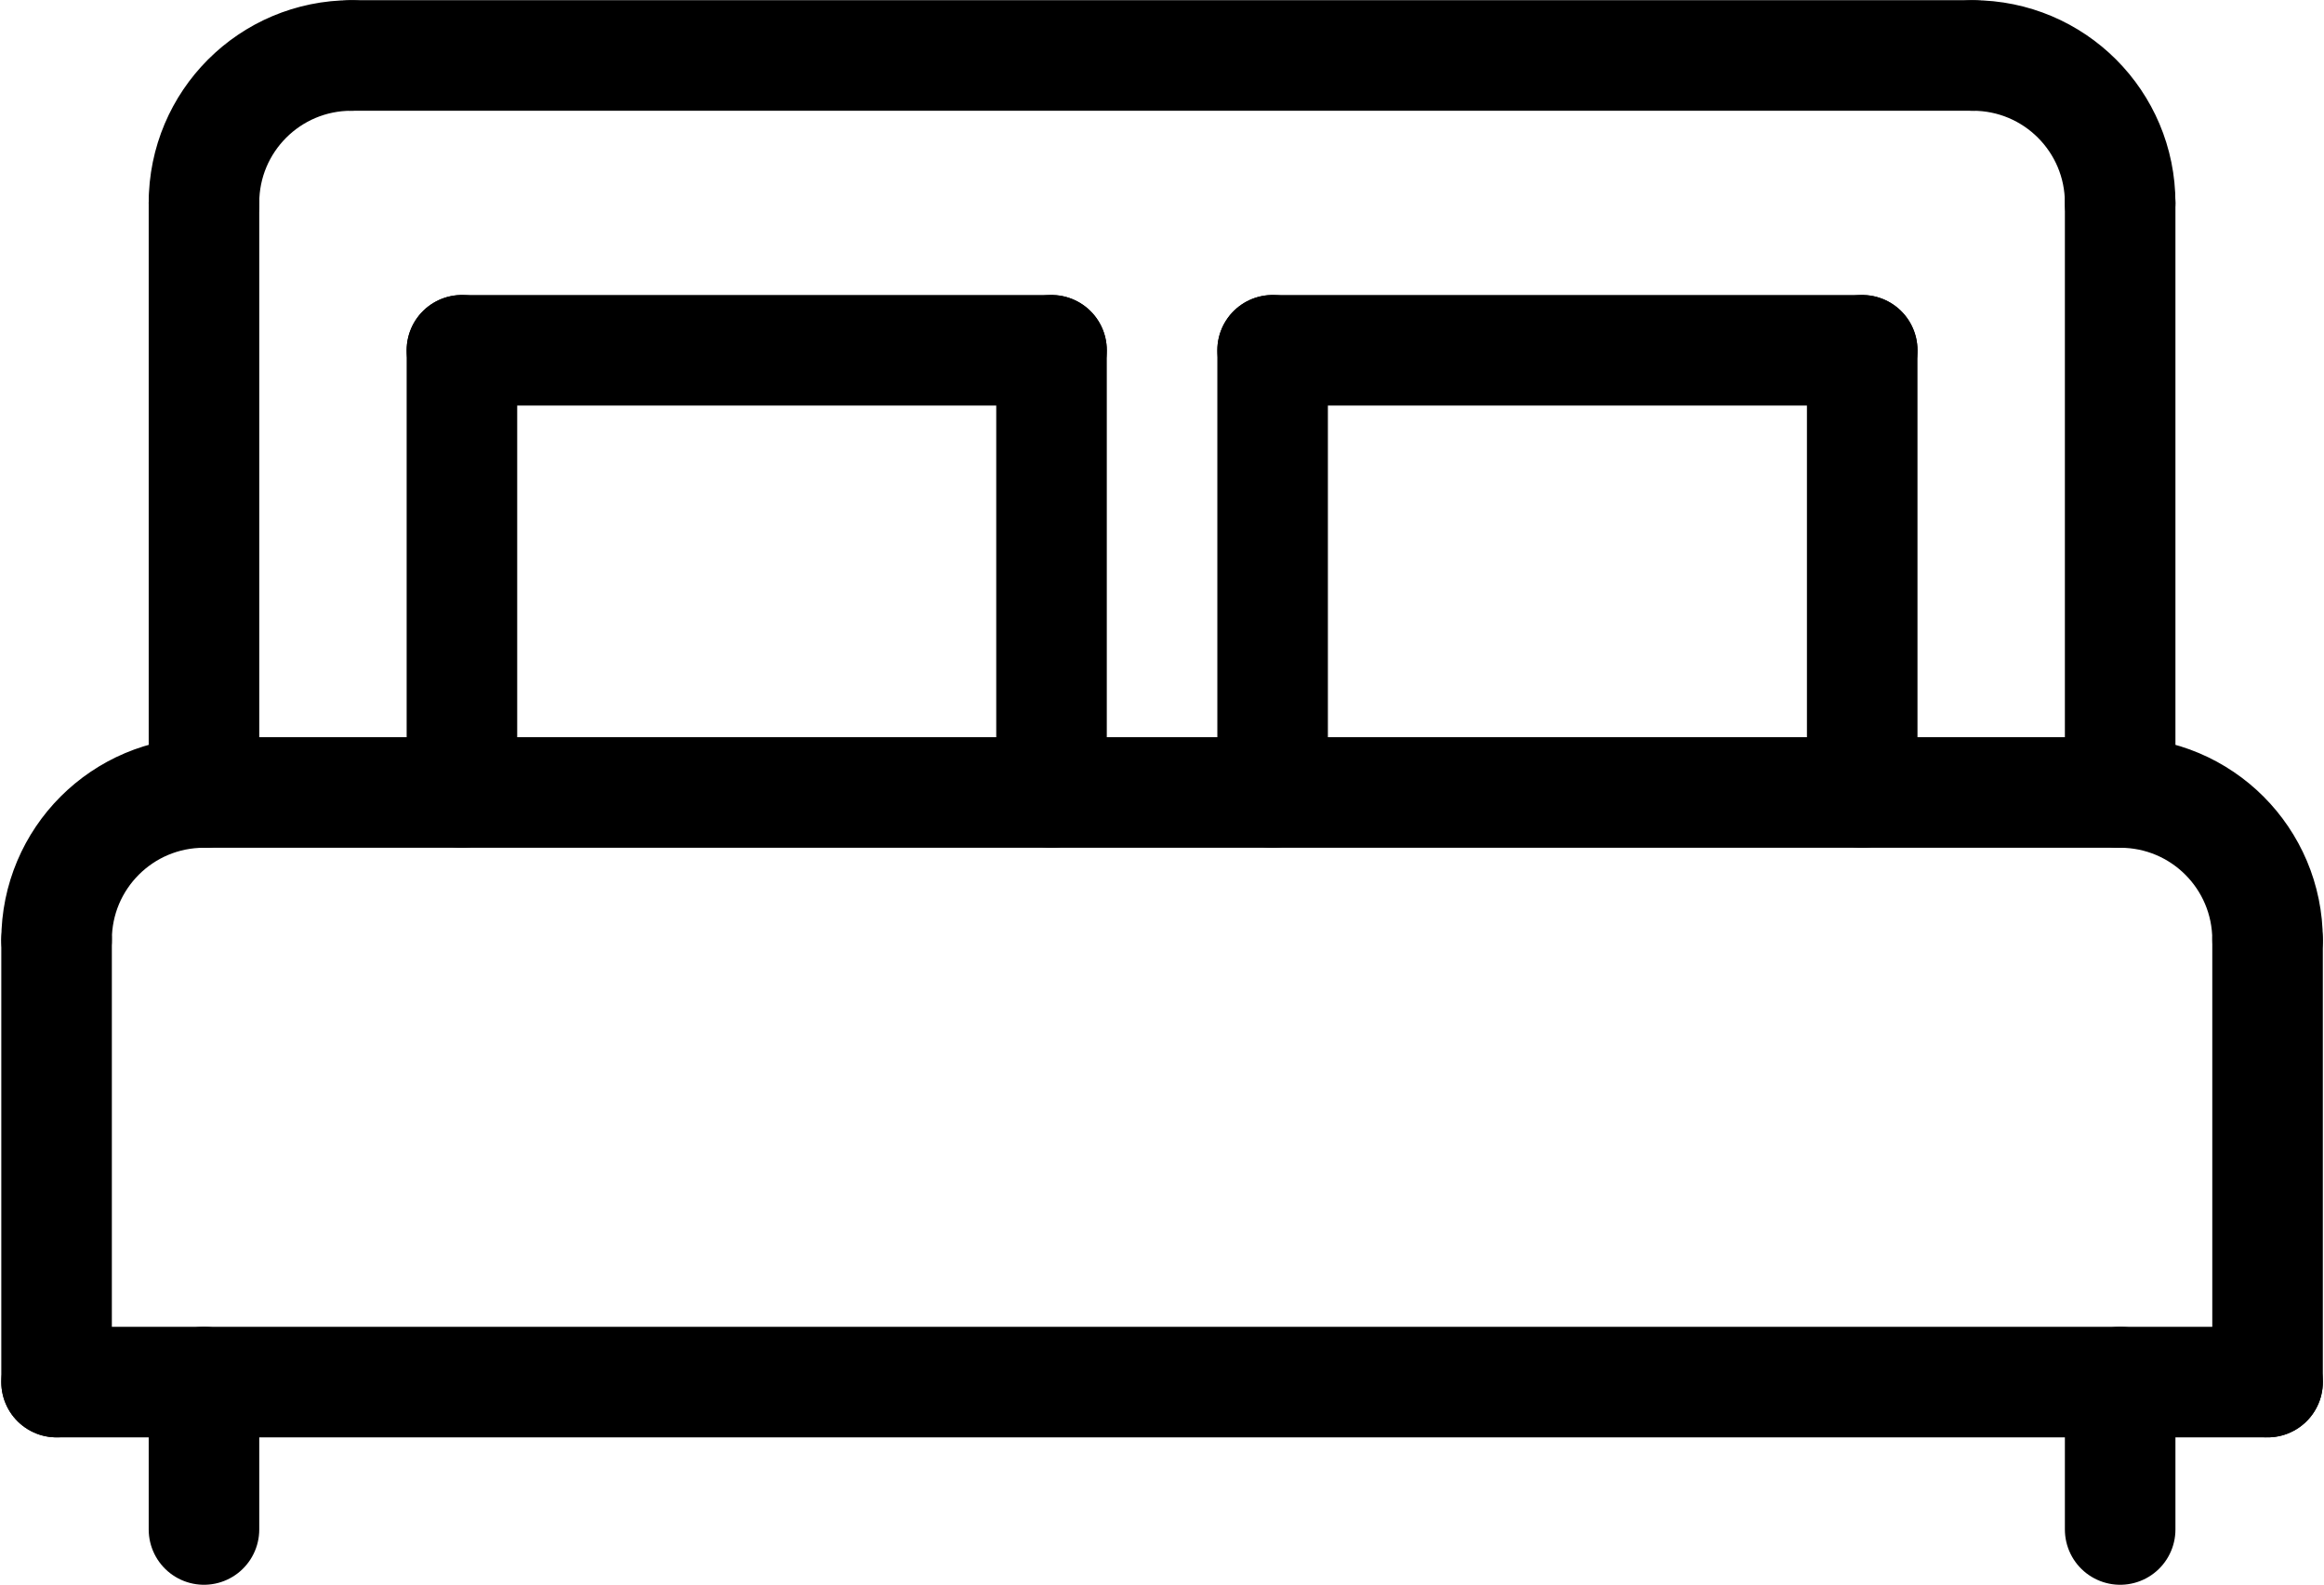 <?xml version="1.0" encoding="UTF-8" standalone="no"?>
<!DOCTYPE svg PUBLIC "-//W3C//DTD SVG 1.1//EN" "http://www.w3.org/Graphics/SVG/1.1/DTD/svg11.dtd">
<svg width="100%" height="100%" viewBox="0 0 657 448" version="1.1" xmlns="http://www.w3.org/2000/svg" xmlns:xlink="http://www.w3.org/1999/xlink" xml:space="preserve" xmlns:serif="http://www.serif.com/" style="fill-rule:evenodd;clip-rule:evenodd;stroke-linecap:round;stroke-linejoin:round;stroke-miterlimit:2;">
    <g transform="matrix(1,0,0,1,-4565.31,-692.708)">
        <g transform="matrix(4.167,0,0,4.167,0,0)">
            <g transform="matrix(1,0,0,1,-5.575,0)">
                <path d="M1115,180C1115,174.473 1119.47,170 1125,170" style="fill:rgb(252,213,53);stroke:black;stroke-width:7.5px;"/>
            </g>
        </g>
        <g transform="matrix(4.167,0,0,4.167,0,0)">
            <g transform="matrix(1,0,0,1,-5.575,0)">
                <path d="M1245,180C1245,174.473 1240.53,170 1235,170" style="fill:rgb(252,213,53);stroke:black;stroke-width:7.5px;"/>
            </g>
        </g>
        <g transform="matrix(4.167,0,0,4.167,0,0)">
            <g transform="matrix(1,0,0,1,-5.575,0)">
                <path d="M1125,170L1235,170" style="fill:none;stroke:black;stroke-width:7.5px;"/>
            </g>
        </g>
        <g transform="matrix(4.167,0,0,4.167,0,0)">
            <g transform="matrix(1,0,0,1,-5.575,0)">
                <path d="M1115,180L1115,220" style="fill:none;stroke:black;stroke-width:7.5px;"/>
            </g>
        </g>
        <g transform="matrix(4.167,0,0,4.167,0,0)">
            <g transform="matrix(1,0,0,1,-5.575,0)">
                <path d="M1245,180L1245,220" style="fill:none;stroke:black;stroke-width:7.5px;"/>
            </g>
        </g>
        <g transform="matrix(4.167,0,0,4.167,0,0)">
            <g transform="matrix(1,0,0,1,-5.575,0)">
                <path d="M1115,220L1245,220" style="fill:none;stroke:black;stroke-width:7.5px;"/>
            </g>
        </g>
        <g transform="matrix(4.167,0,0,4.167,0,0)">
            <g transform="matrix(1,0,0,1,-5.575,0)">
                <path d="M1105,230L1105,260" style="fill:none;stroke:black;stroke-width:7.5px;"/>
            </g>
        </g>
        <g transform="matrix(4.167,0,0,4.167,0,0)">
            <g transform="matrix(1,0,0,1,-5.575,0)">
                <path d="M1255,230L1255,260" style="fill:none;stroke:black;stroke-width:7.5px;"/>
            </g>
        </g>
        <g transform="matrix(4.167,0,0,4.167,0,0)">
            <g transform="matrix(1,0,0,1,-5.575,0)">
                <path d="M1105,230C1105,224.473 1109.47,220 1115,220" style="fill:rgb(252,213,53);stroke:black;stroke-width:7.5px;"/>
            </g>
        </g>
        <g transform="matrix(4.167,0,0,4.167,0,0)">
            <g transform="matrix(1,0,0,1,-5.575,0)">
                <path d="M1255,230C1255,224.473 1250.53,220 1245,220" style="fill:rgb(252,213,53);stroke:black;stroke-width:7.5px;"/>
            </g>
        </g>
        <g transform="matrix(4.167,0,0,4.167,0,0)">
            <g transform="matrix(1,0,0,1,-5.575,0)">
                <path d="M1105,260L1255,260" style="fill:none;stroke:black;stroke-width:7.5px;"/>
            </g>
        </g>
        <g transform="matrix(4.167,0,0,4.167,0,0)">
            <g transform="matrix(1,0,0,1,-5.575,0)">
                <path d="M1115,260L1115,270" style="fill:none;stroke:black;stroke-width:7.5px;"/>
            </g>
        </g>
        <g transform="matrix(4.167,0,0,4.167,0,0)">
            <g transform="matrix(1,0,0,1,-5.575,0)">
                <path d="M1245,260L1245,270" style="fill:none;stroke:black;stroke-width:7.5px;"/>
            </g>
        </g>
        <g transform="matrix(4.167,0,0,4.167,0,0)">
            <g transform="matrix(1,0,0,1,-5.575,0)">
                <path d="M1132.5,220L1132.5,190" style="fill:none;stroke:black;stroke-width:7.5px;"/>
            </g>
        </g>
        <g transform="matrix(4.167,0,0,4.167,0,0)">
            <g transform="matrix(1,0,0,1,-5.575,0)">
                <path d="M1172.5,220L1172.5,190" style="fill:none;stroke:black;stroke-width:7.5px;"/>
            </g>
        </g>
        <g transform="matrix(4.167,0,0,4.167,0,0)">
            <g transform="matrix(1,0,0,1,-5.575,0)">
                <path d="M1132.5,190L1172.5,190" style="fill:none;stroke:black;stroke-width:7.5px;"/>
            </g>
        </g>
        <g transform="matrix(4.167,0,0,4.167,0,0)">
            <g transform="matrix(1,0,0,1,-5.575,0)">
                <path d="M1187.5,220L1187.5,190" style="fill:none;stroke:black;stroke-width:7.5px;"/>
            </g>
        </g>
        <g transform="matrix(4.167,0,0,4.167,0,0)">
            <g transform="matrix(1,0,0,1,-5.575,0)">
                <path d="M1227.5,220L1227.5,190" style="fill:none;stroke:black;stroke-width:7.5px;"/>
            </g>
        </g>
        <g transform="matrix(4.167,0,0,4.167,0,0)">
            <g transform="matrix(1,0,0,1,-5.575,0)">
                <path d="M1187.5,190L1227.5,190" style="fill:none;stroke:black;stroke-width:7.5px;"/>
            </g>
        </g>
    </g>
</svg>
